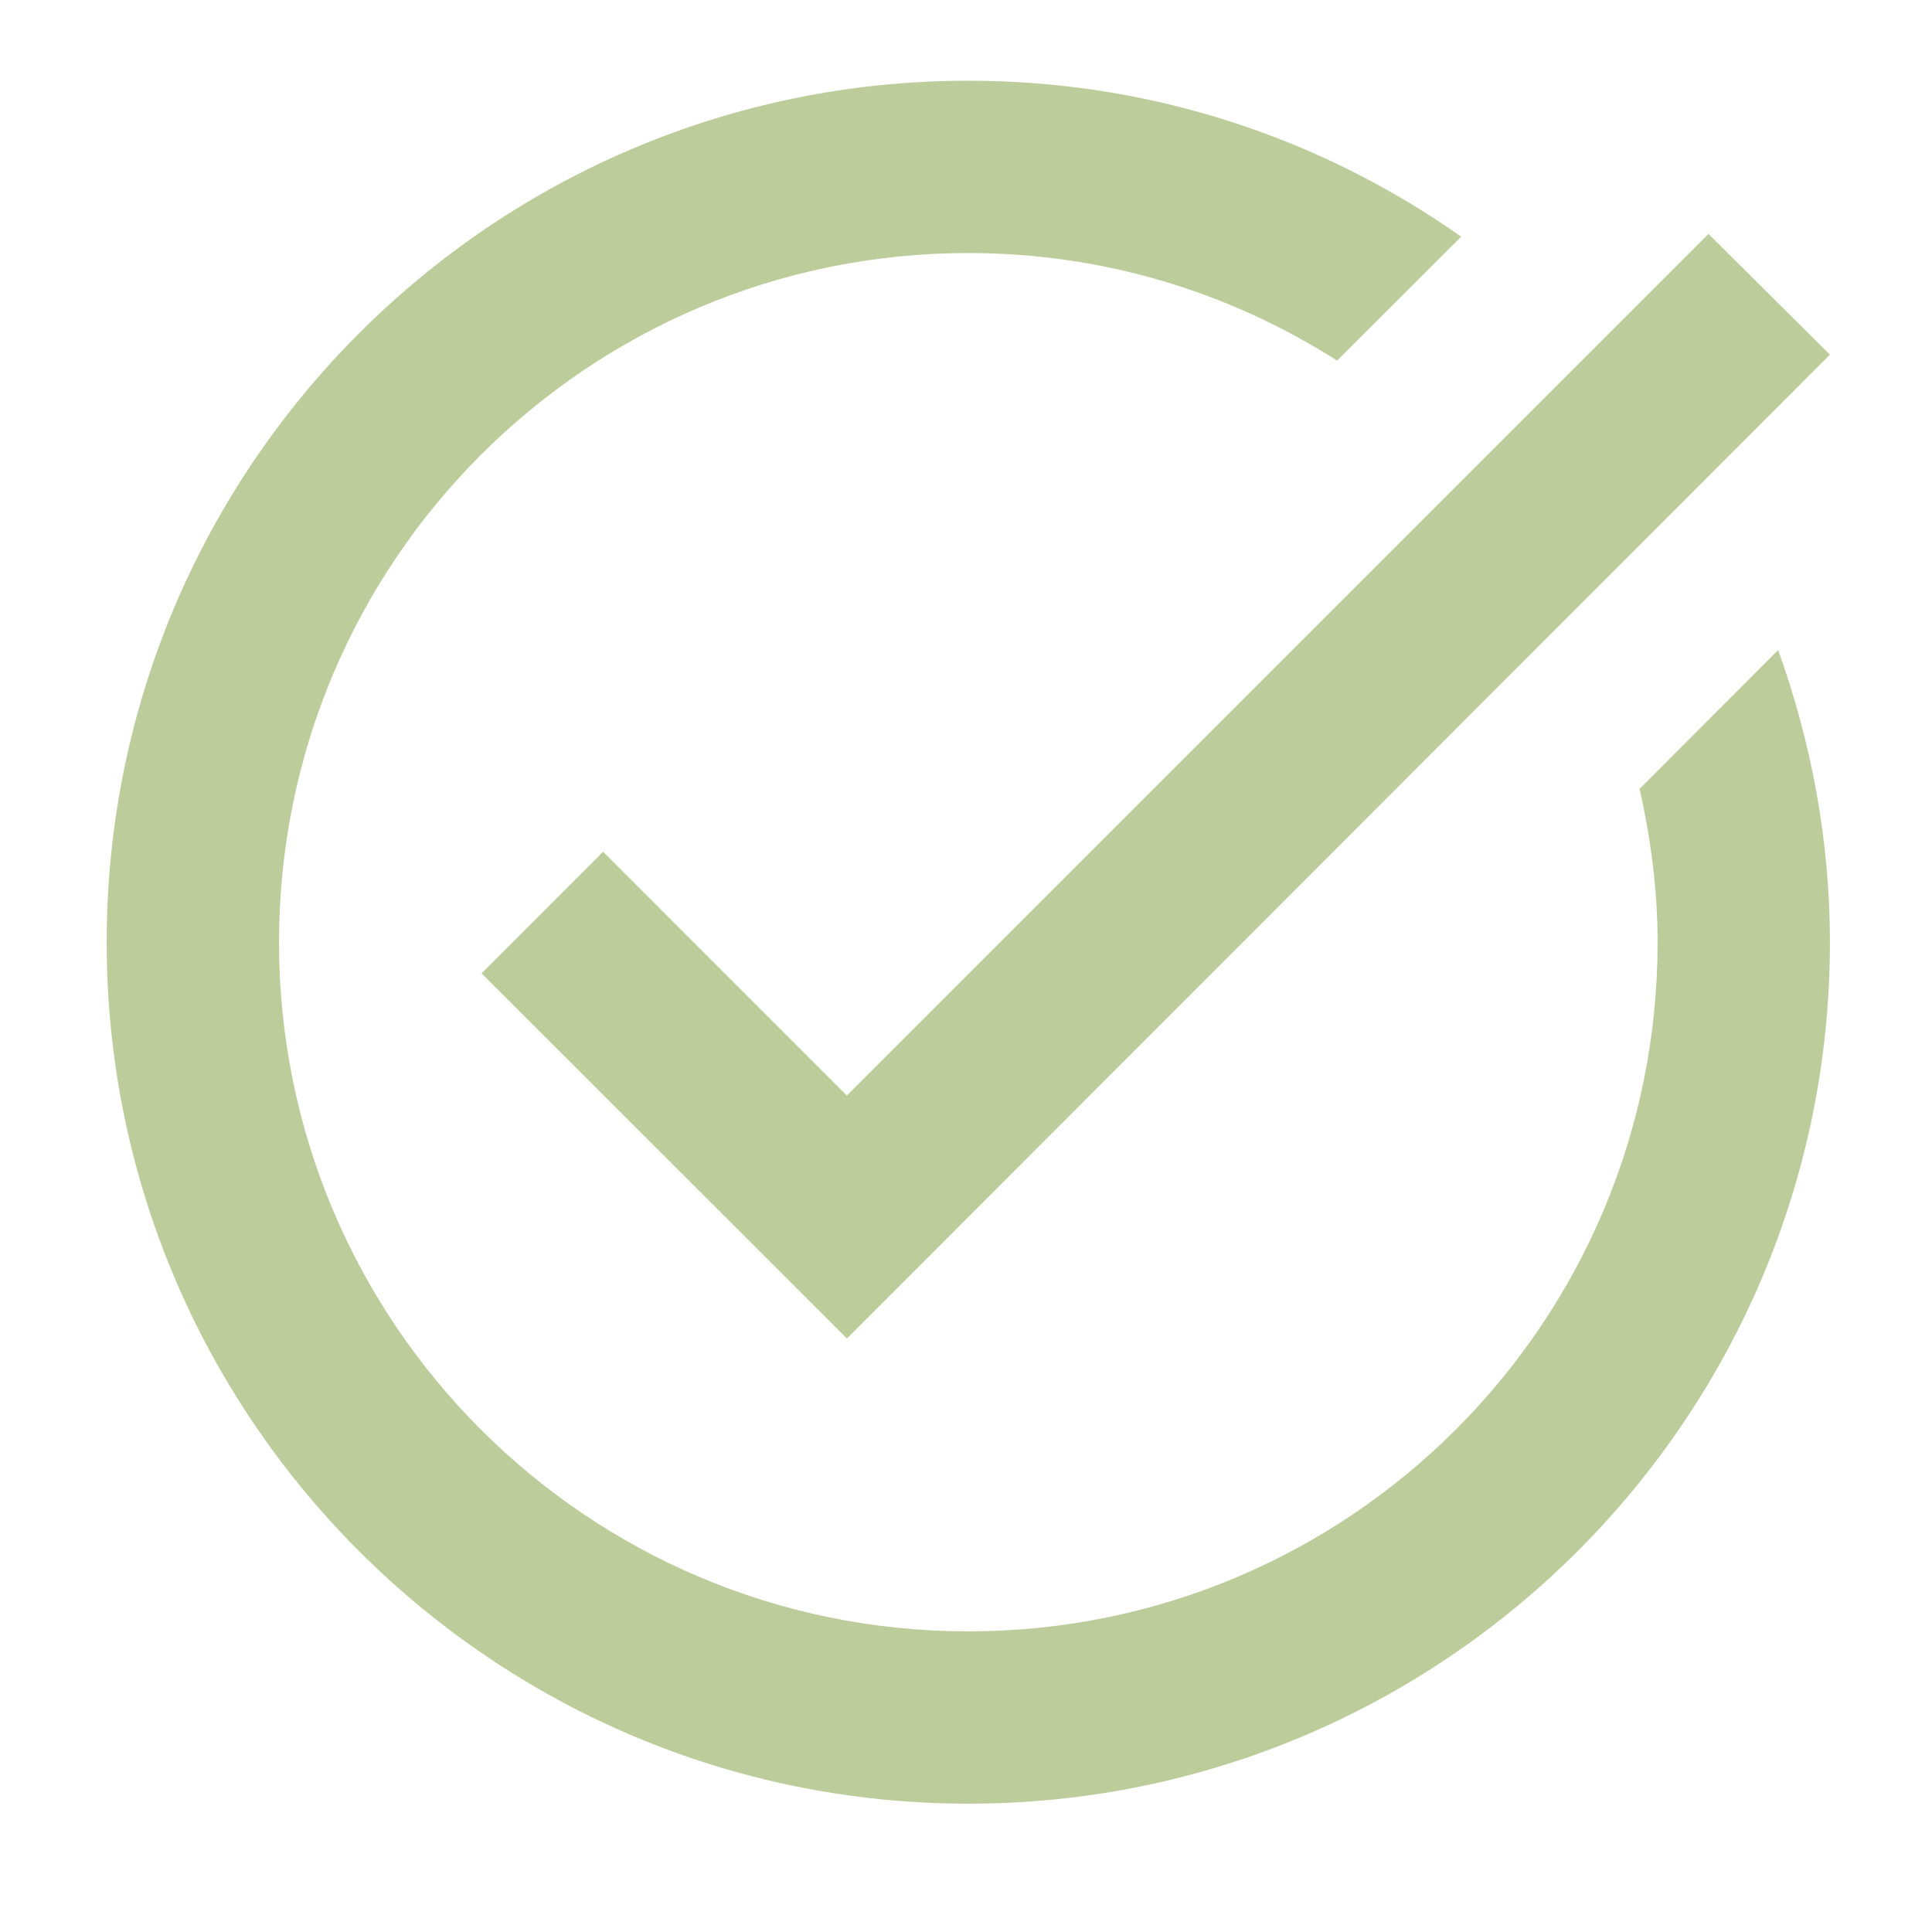 <svg xmlns="http://www.w3.org/2000/svg" xmlns:xlink="http://www.w3.org/1999/xlink" width="48" zoomAndPan="magnify" viewBox="0 0 36 36" height="48" preserveAspectRatio="xMidYMid meet" version="1.0"><defs><clipPath id="f72bafb56c"><path d="M 1.988 1.504 L 34.098 1.504 L 34.098 33.609 L 1.988 33.609 Z M 1.988 1.504 " clip-rule="nonzero"/></clipPath></defs><g clip-path="url(#f72bafb56c)"><path fill="#bccc9a" d="M 34.098 6.609 L 15.781 24.941 L 8.973 18.137 L 11.238 15.871 L 15.781 20.414 L 31.836 4.359 Z M 30.551 14.699 C 30.758 15.613 30.887 16.578 30.887 17.559 C 30.887 24.652 25.141 30.398 18.043 30.398 C 10.949 30.398 5.199 24.652 5.199 17.559 C 5.199 10.461 10.949 4.715 18.043 4.715 C 20.582 4.715 22.926 5.453 24.914 6.719 L 27.227 4.41 C 24.625 2.578 21.465 1.504 18.043 1.504 C 9.184 1.504 1.988 8.695 1.988 17.559 C 1.988 26.418 9.184 33.609 18.043 33.609 C 26.906 33.609 34.098 26.418 34.098 17.559 C 34.098 15.648 33.746 13.816 33.133 12.113 Z M 30.551 14.699 " fill-opacity="1" fill-rule="nonzero"/></g></svg>